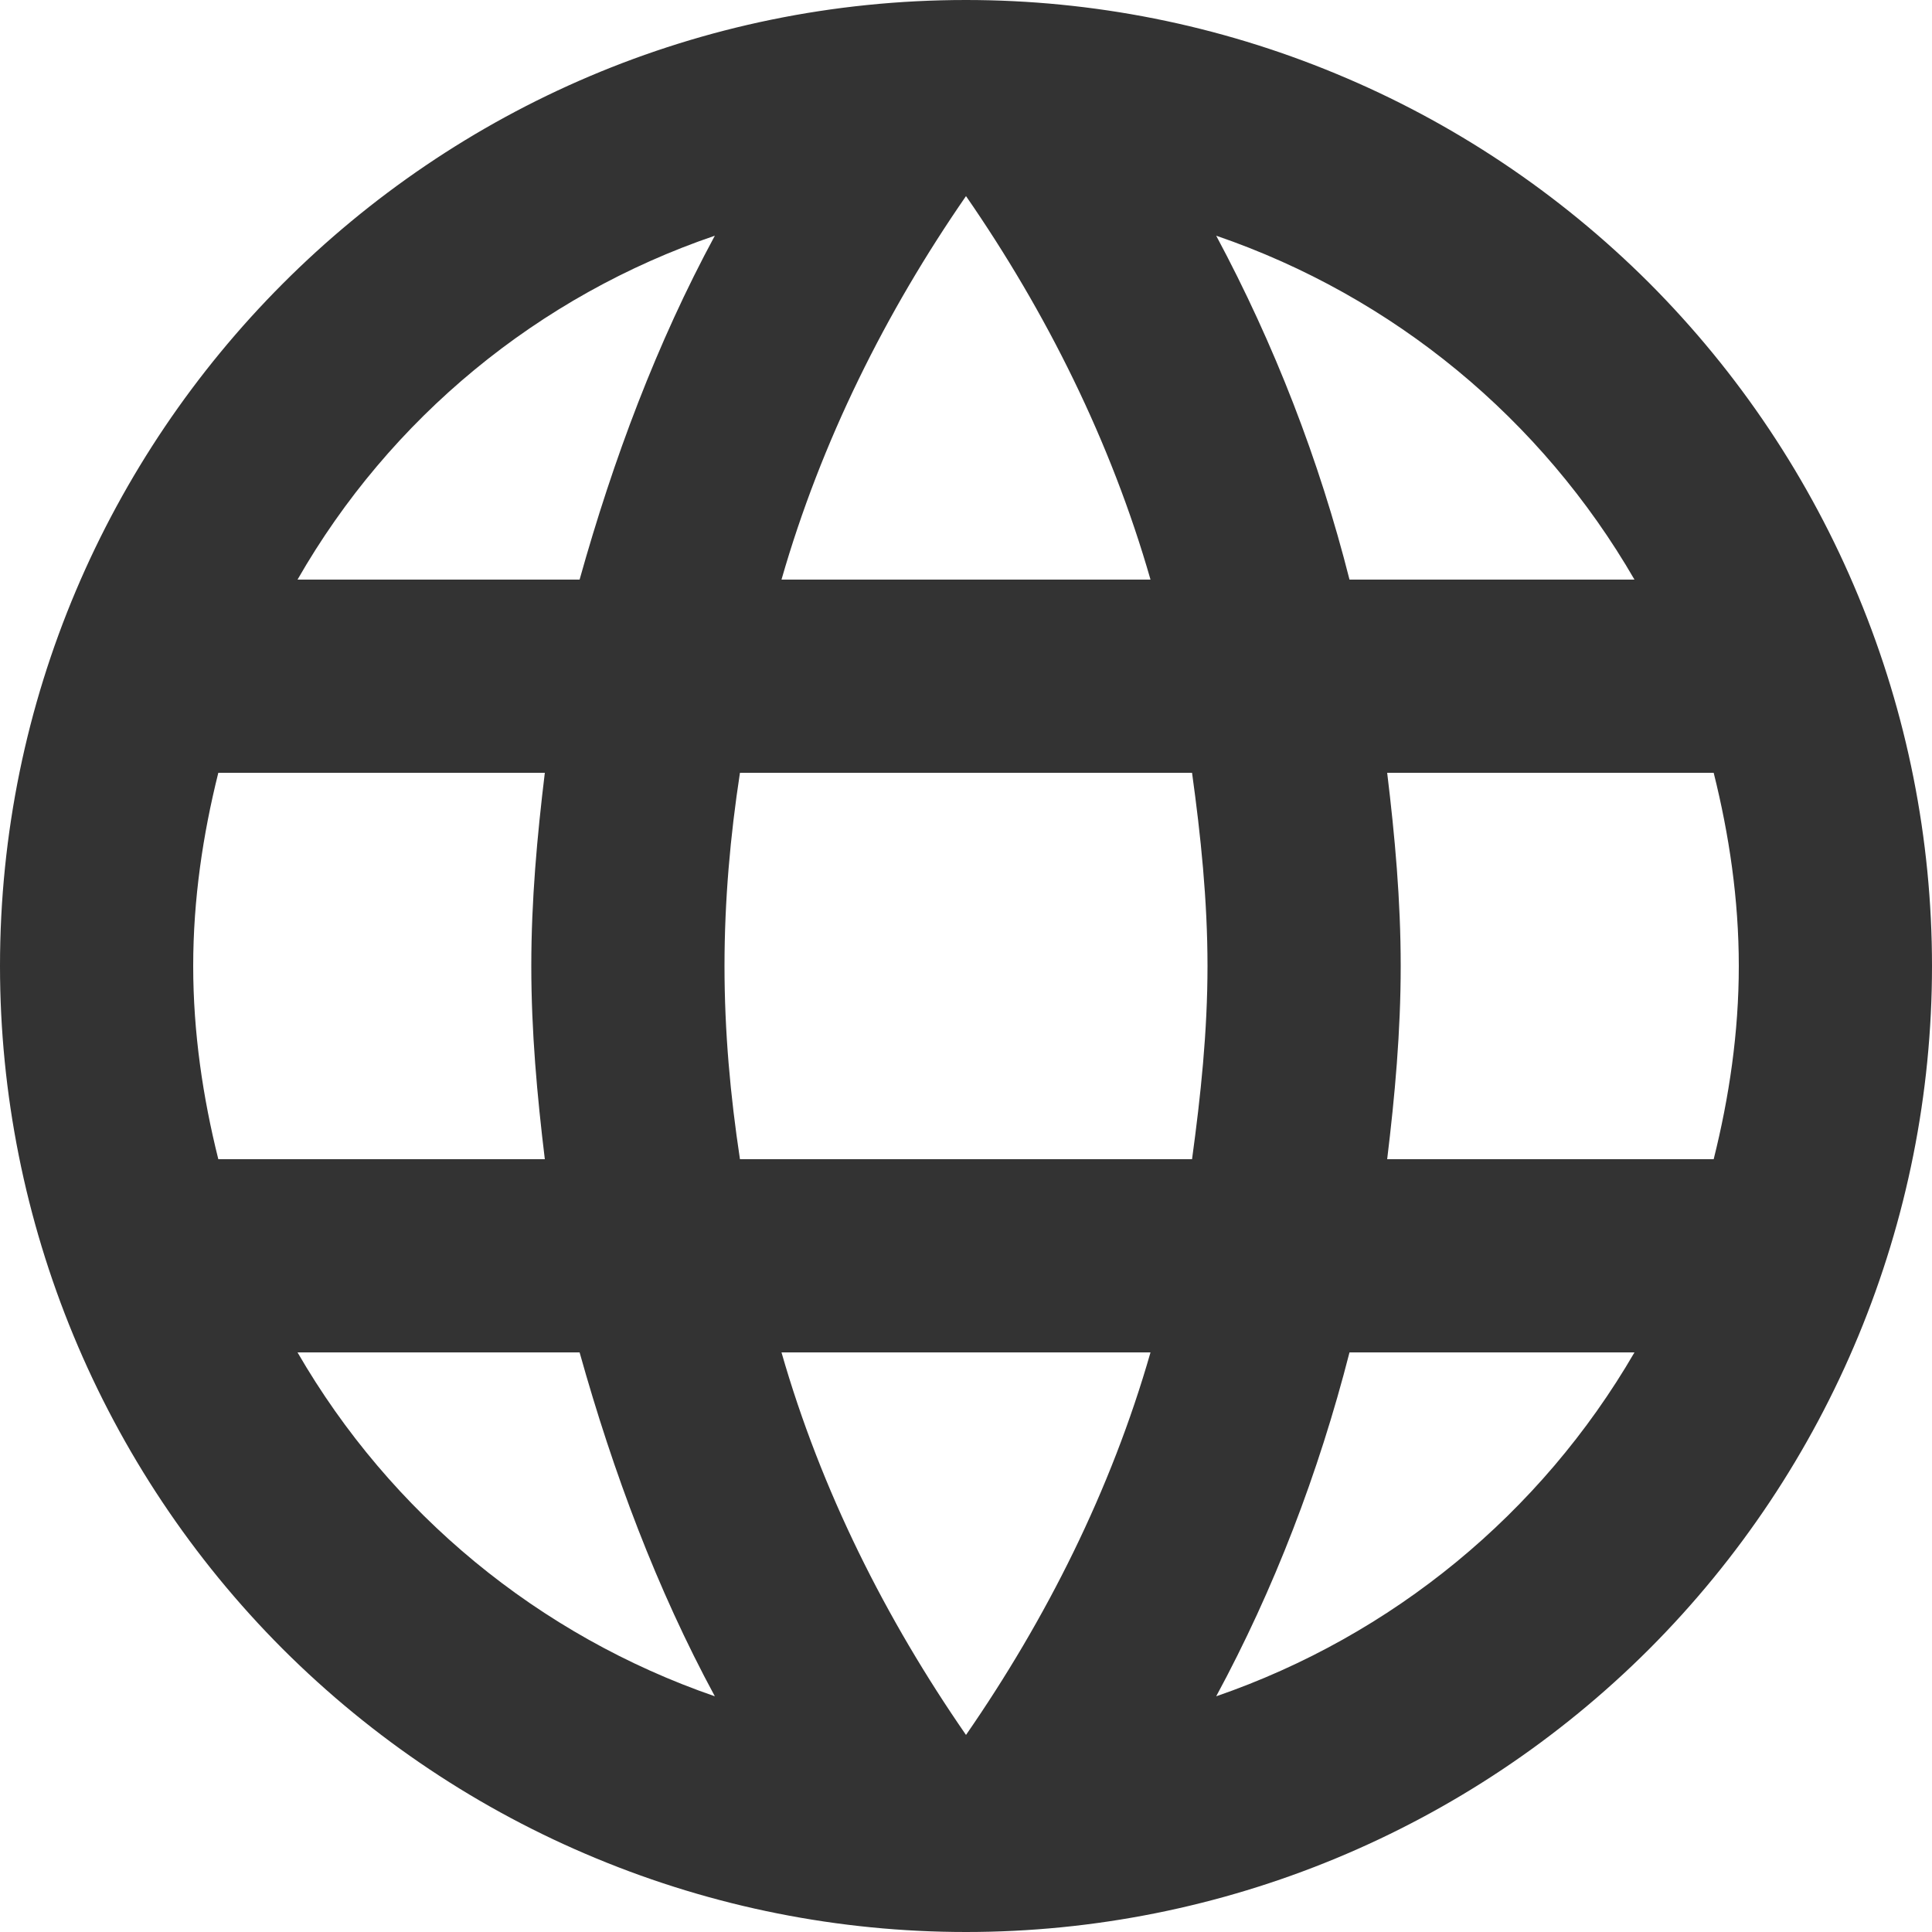 <?xml version="1.0" encoding="UTF-8"?> <svg xmlns="http://www.w3.org/2000/svg" width="12" height="12" viewBox="0 0 12 12" fill="none"><path d="M8.616 7.2C8.664 6.804 8.7 6.408 8.7 6C8.7 5.592 8.664 5.196 8.616 4.8H10.644C10.74 5.184 10.8 5.586 10.8 6C10.8 6.414 10.74 6.816 10.644 7.2M7.554 10.536C7.914 9.87 8.19 9.15 8.382 8.4H10.152C9.571 9.401 8.648 10.159 7.554 10.536ZM7.404 7.2H4.596C4.536 6.804 4.5 6.408 4.5 6C4.5 5.592 4.536 5.19 4.596 4.8H7.404C7.458 5.19 7.5 5.592 7.5 6C7.5 6.408 7.458 6.804 7.404 7.2ZM6 10.776C5.502 10.056 5.1 9.258 4.854 8.4H7.146C6.9 9.258 6.498 10.056 6 10.776ZM3.6 3.6H1.848C2.423 2.596 3.345 1.837 4.44 1.464C4.08 2.13 3.81 2.85 3.6 3.6ZM1.848 8.4H3.6C3.81 9.15 4.08 9.87 4.44 10.536C3.347 10.159 2.427 9.401 1.848 8.4ZM1.356 7.2C1.26 6.816 1.2 6.414 1.2 6C1.2 5.586 1.26 5.184 1.356 4.8H3.384C3.336 5.196 3.3 5.592 3.3 6C3.3 6.408 3.336 6.804 3.384 7.2M6 1.218C6.498 1.938 6.9 2.742 7.146 3.6H4.854C5.1 2.742 5.502 1.938 6 1.218ZM10.152 3.6H8.382C8.194 2.857 7.916 2.14 7.554 1.464C8.658 1.842 9.576 2.604 10.152 3.6ZM6 0C2.682 0 0 2.7 0 6C0 7.591 0.632 9.117 1.757 10.243C2.315 10.8 2.976 11.242 3.704 11.543C4.432 11.845 5.212 12 6 12C7.591 12 9.117 11.368 10.243 10.243C11.368 9.117 12 7.591 12 6C12 5.212 11.845 4.432 11.543 3.704C11.242 2.976 10.8 2.315 10.243 1.757C9.685 1.2 9.024 0.758 8.296 0.457C7.568 0.155 6.788 0 6 0Z" fill="#333333"></path></svg> 